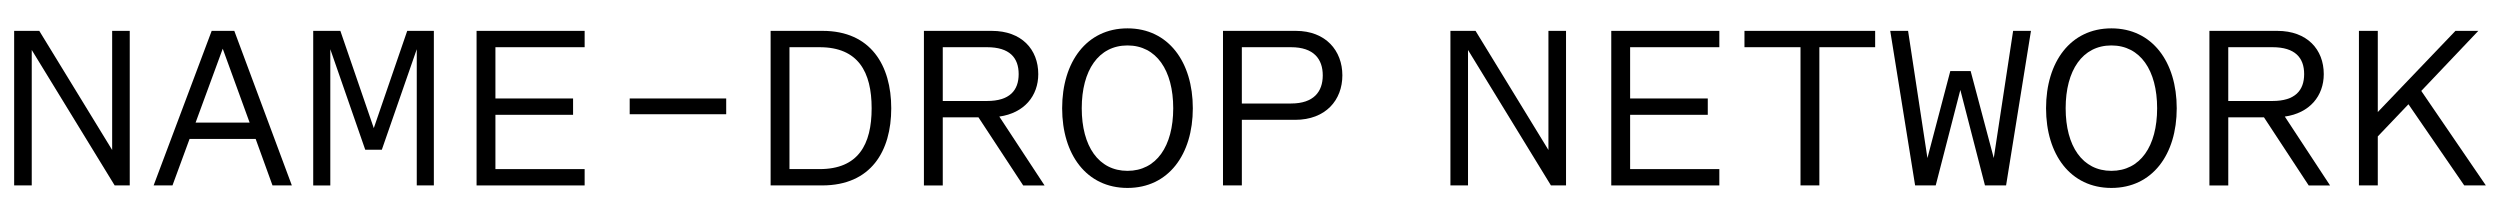 <?xml version="1.0" encoding="UTF-8"?>
<svg id="Layer_1" data-name="Layer 1" xmlns="http://www.w3.org/2000/svg" viewBox="0 0 2951.88 255.39">
  <g>
    <g>
      <path d="M37.48,59v159.94h-20.77V36.45h29.67l86.05,140.65V36.45h20.77v182.49h-17.8L37.48,59Z"/>
      <path d="M276.65,36.45l67.95,182.49h-22.85l-19.88-54.9h-78.04l-20.18,54.9h-22.26L249.94,36.45h26.71ZM230.95,144.76h63.8l-31.75-87.24-32.05,87.24Z"/>
      <path d="M431.26,176.81l-41.25-118.69v160.83h-20.18V36.45h32.05l39.47,114.84,39.47-114.84h31.45v182.49h-20.18V58.11l-41.25,118.69h-19.58Z"/>
      <path d="M562.71,218.94V36.45h127.6v19.29h-105.34v60.53h91.69v19.29h-91.69v64.1h105.34v19.29h-127.6Z"/>
    </g>
    <g>
      <g>
        <path d="M909.91,218.94V36.45h61.42c56.97,0,81.01,40.95,81.01,91.39s-23.74,91.1-81.6,91.1h-60.83ZM932.16,55.74v143.92h35.61c45.69,0,61.42-29.08,61.42-71.81s-15.73-72.11-61.42-72.11h-35.61Z"/>
        <path d="M1090.92,218.94V36.45h80.12c35.31,0,54.9,21.96,54.9,51.04,0,25.82-16.62,46-46,50.15l53.41,81.31h-25.23l-52.81-80.42h-42.14v80.42h-22.25ZM1165.4,55.74h-52.23v63.5h52.23c26.7,0,37.39-12.46,37.39-31.75s-10.68-31.75-37.39-31.75Z"/>
        <path d="M1254.13,127.84c0-54.6,28.79-94.36,77.15-94.36s77.15,39.76,77.15,94.36-28.79,94.07-77.15,94.07-77.15-39.47-77.15-94.07ZM1385.29,127.84c0-44.81-19.88-74.18-54.01-74.18s-54.01,29.38-54.01,74.18,19.88,73.89,54.01,73.89,54.01-29.08,54.01-73.89Z"/>
        <path d="M1444.05,218.94V36.45h86.05c35.32,0,54.9,23.44,54.9,52.52s-19.58,52.52-55.79,52.52h-62.9v77.45h-22.26ZM1524.46,55.74h-58.16v66.47h58.16c26.7,0,37.39-13.95,37.39-33.23s-10.68-33.23-37.39-33.23Z"/>
      </g>
      <g>
        <path d="M1733.36,59v159.94h-20.77V36.45h29.67l86.05,140.65V36.45h20.78v182.49h-17.81l-97.93-159.94Z"/>
        <path d="M1902.51,218.94V36.45h127.6v19.29h-105.34v60.53h91.69v19.29h-91.69v64.1h105.34v19.29h-127.6Z"/>
        <path d="M2148.21,55.74v163.2h-22.26V55.74h-66.17v-19.29h154.31v19.29h-65.88Z"/>
        <path d="M2285.61,218.94h-24.33l-29.38-182.49h21.07l22.85,150.15,27-102.67h24.03l27.3,102.67,22.85-150.15h21.07l-29.38,182.49h-24.93l-29.08-112.76-29.08,112.76Z"/>
        <path d="M2415.88,127.84c0-54.6,28.78-94.36,77.15-94.36s77.15,39.76,77.15,94.36-28.78,94.07-77.15,94.07-77.15-39.47-77.15-94.07ZM2547.04,127.84c0-44.81-19.88-74.18-54.01-74.18s-54,29.38-54,74.18,19.88,73.89,54,73.89,54.01-29.08,54.01-73.89Z"/>
        <path d="M2608.77,218.94V36.45h80.12c35.32,0,54.9,21.96,54.9,51.04,0,25.82-16.61,46-45.99,50.15l53.41,81.31h-25.22l-52.82-80.42h-42.14v80.42h-22.26ZM2683.24,55.74h-52.22v63.5h52.22c26.71,0,37.39-12.46,37.39-31.75s-10.68-31.75-37.39-31.75Z"/>
        <path d="M2858.92,107.37l76.26,111.57h-25.52l-65.88-95.85-36.2,37.98v57.86h-22.26V36.45h22.26v95.84l91.69-95.84h27l-67.36,70.92Z"/>
      </g>
    </g>
  </g>
  <rect x="743.51" y="116.27" width="113.95" height="18.61"/>
</svg>